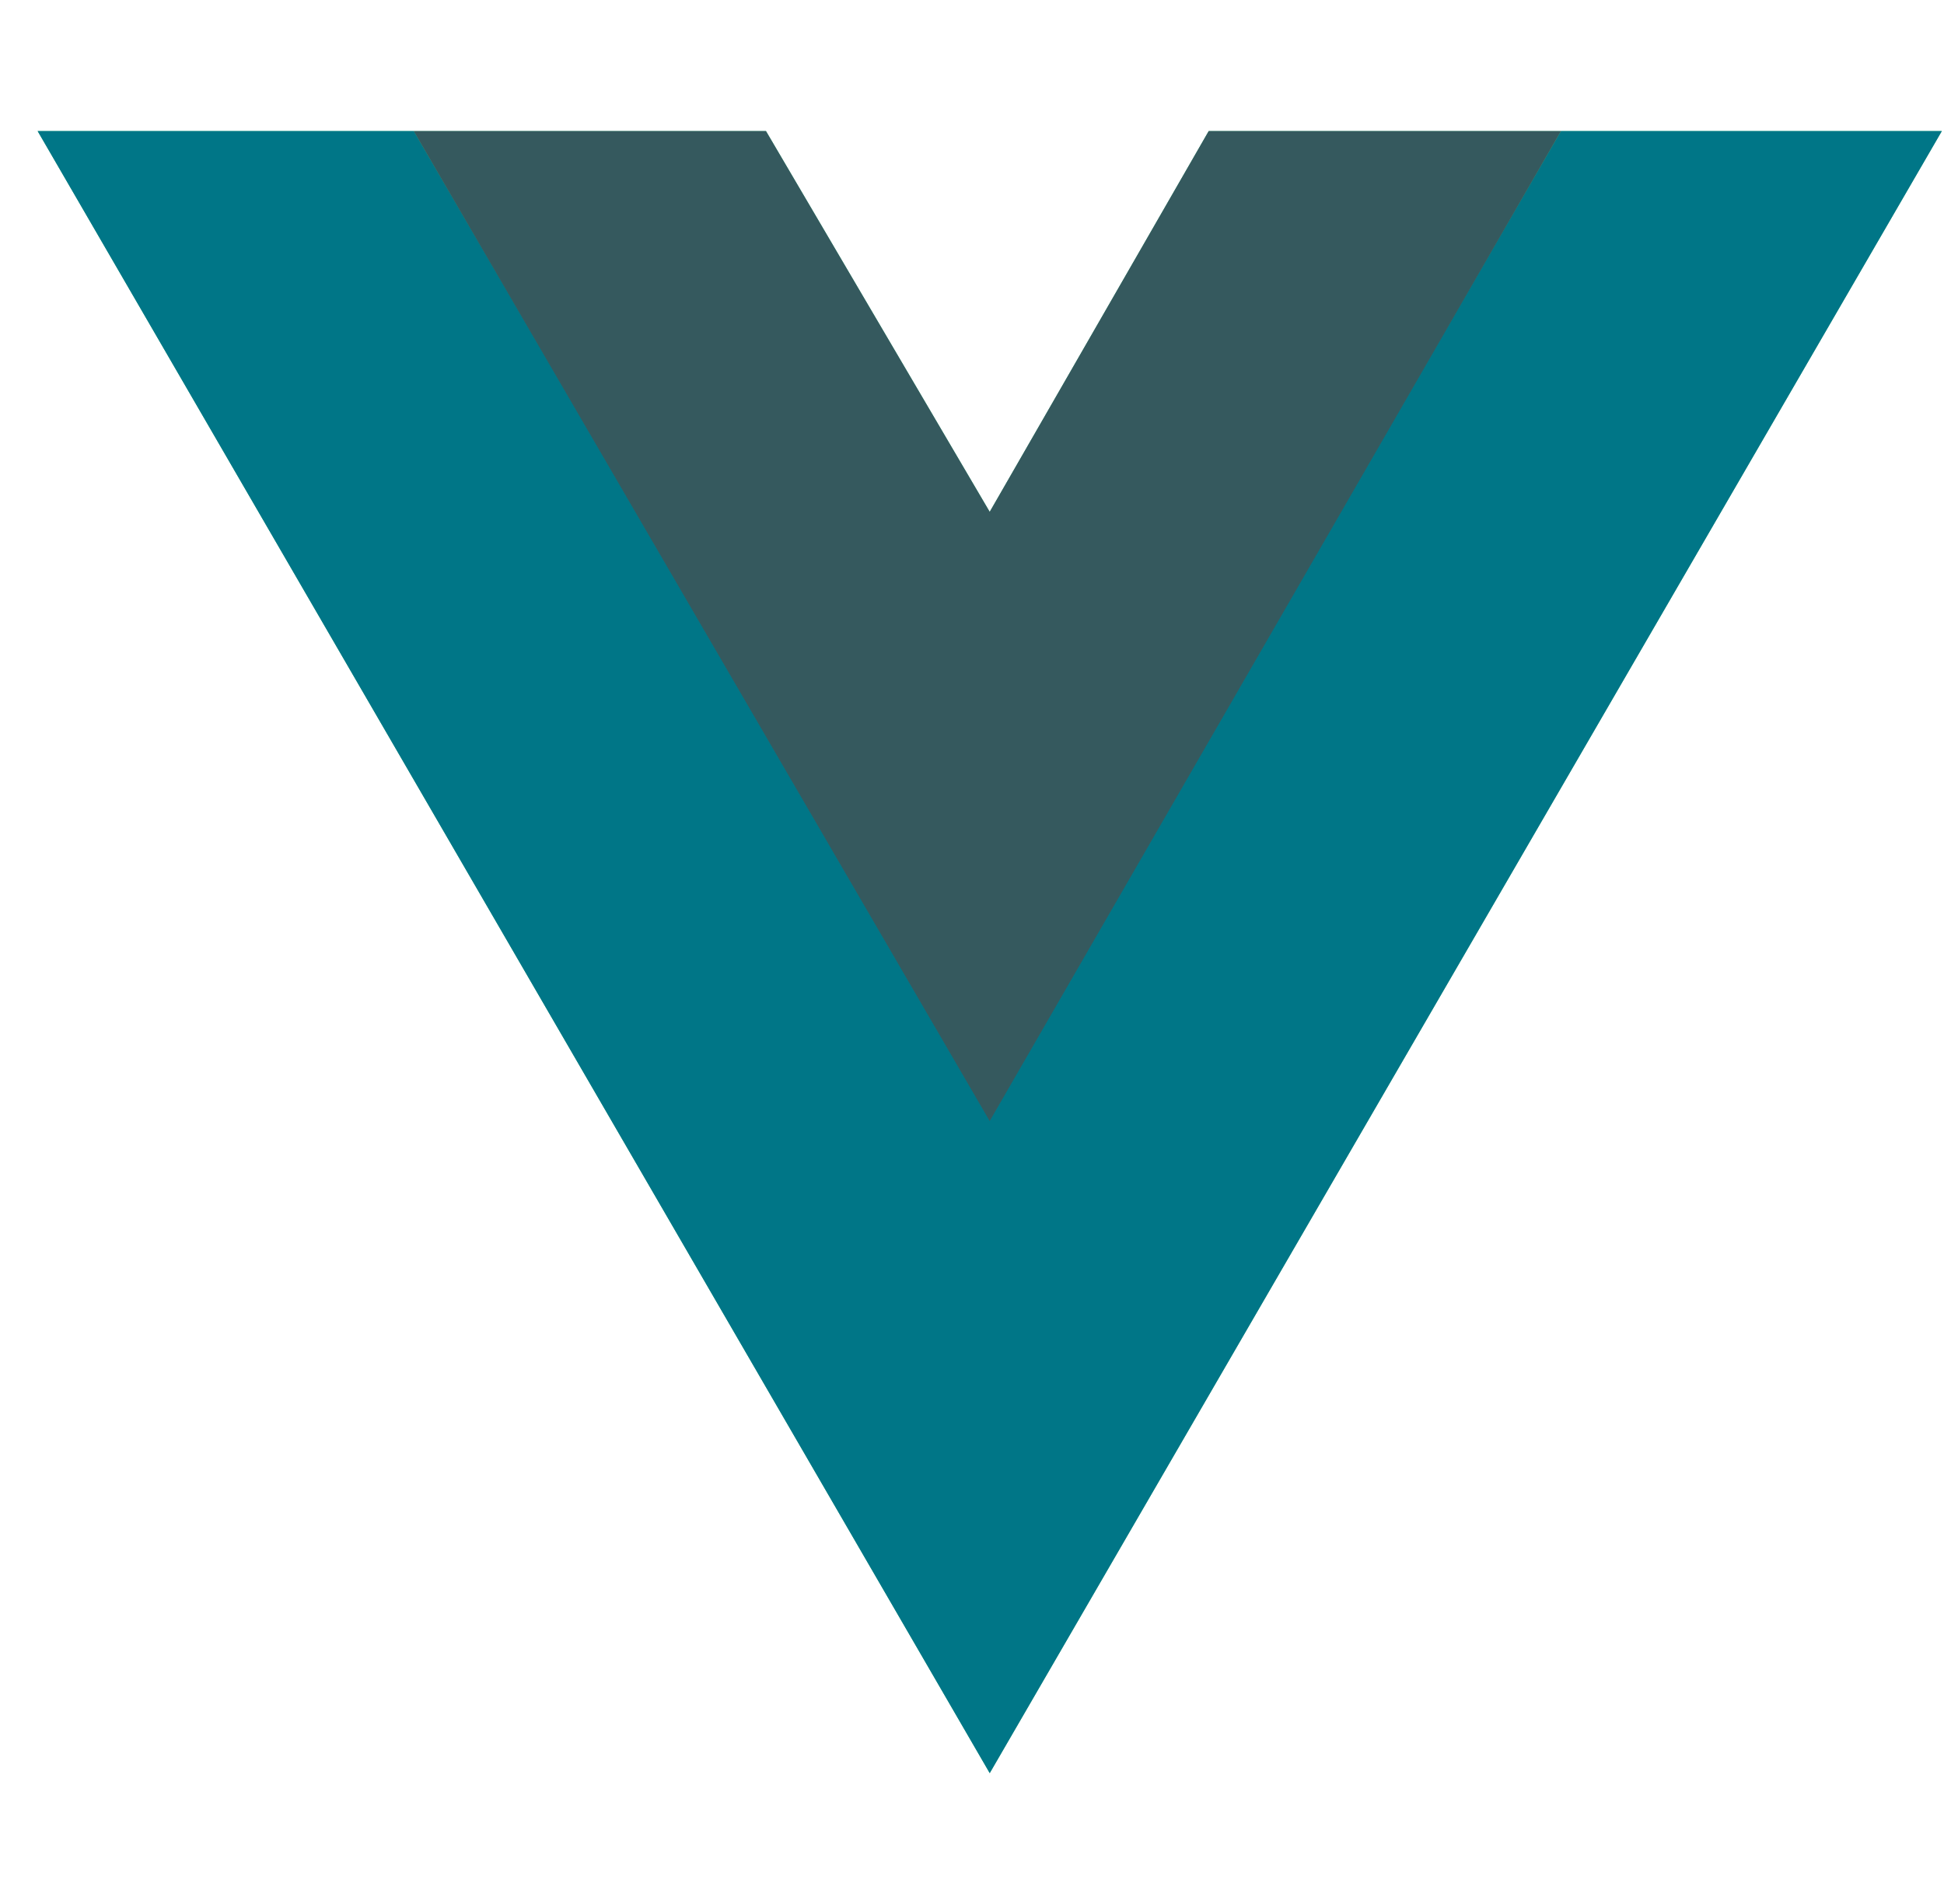 <svg width="49" height="48" viewBox="0 0 49 48" fill="none" xmlns="http://www.w3.org/2000/svg">
<g clip-path="url(#clip0_6890_4491)">
<path d="M39.346 3.305H48.945L24.947 44.701L0.949 3.305H19.308L24.947 12.904L30.466 3.305H39.346Z" fill="#41B883"/>
<path d="M0.949 3.305L24.947 44.701L48.945 3.305H39.346L24.947 28.142L10.428 3.305H0.949Z" fill="#007687"/>
<path d="M10.428 3.305L24.946 28.262L39.345 3.305H30.466L24.946 12.904L19.307 3.305H10.428Z" fill="#35595E"/>
</g>
<defs>
<clipPath id="clip0_6890_4491">
<rect width="48" height="48" fill="white" transform="translate(0.945)"/>
</clipPath>
</defs>
</svg>
